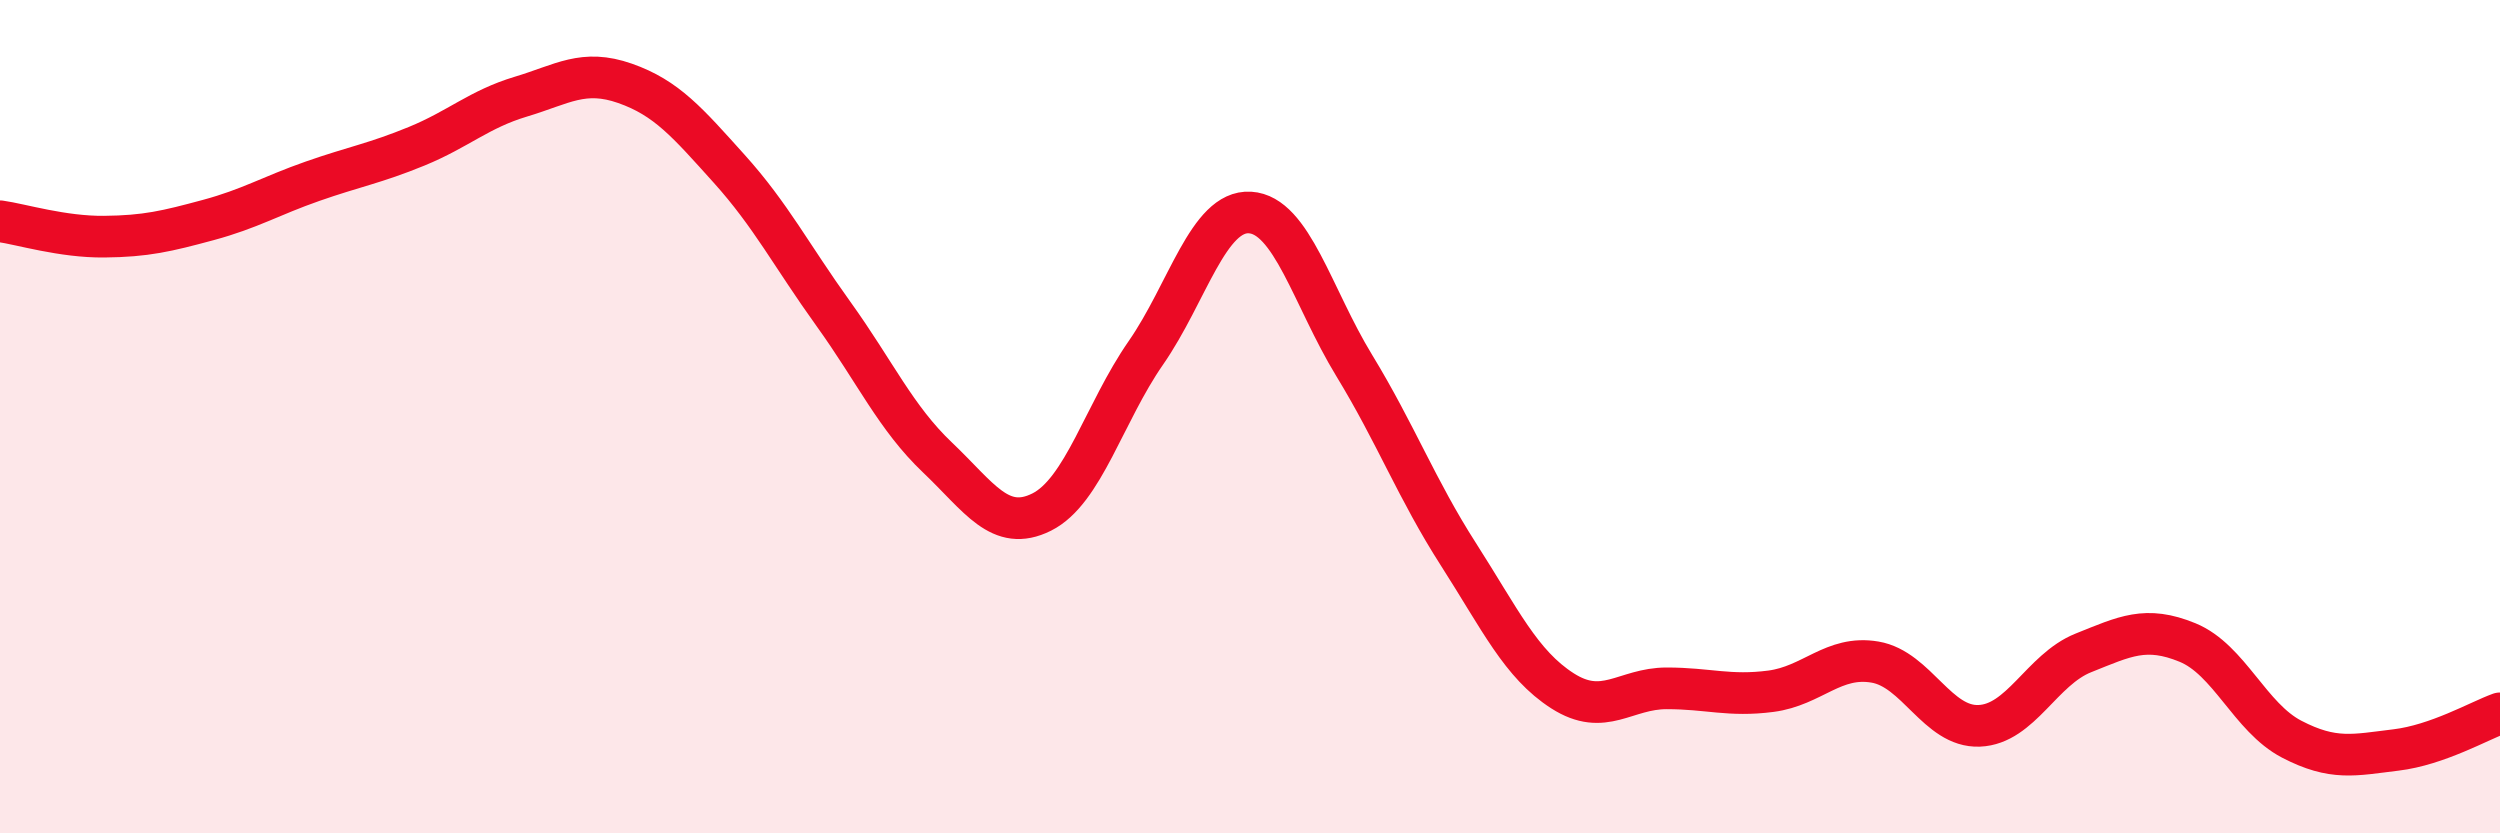 
    <svg width="60" height="20" viewBox="0 0 60 20" xmlns="http://www.w3.org/2000/svg">
      <path
        d="M 0,5.31 C 0.5,5.38 1.5,5.69 2.5,5.68 C 3.5,5.67 4,5.55 5,5.28 C 6,5.01 6.5,4.7 7.5,4.35 C 8.5,4 9,3.92 10,3.51 C 11,3.1 11.5,2.62 12.5,2.32 C 13.5,2.02 14,1.65 15,2 C 16,2.35 16.5,2.94 17.5,4.05 C 18.5,5.16 19,6.14 20,7.53 C 21,8.92 21.5,10.03 22.5,10.98 C 23.5,11.93 24,12.79 25,12.29 C 26,11.79 26.5,9.91 27.5,8.47 C 28.5,7.03 29,5.04 30,5.1 C 31,5.16 31.5,7.13 32.5,8.77 C 33.5,10.41 34,11.74 35,13.3 C 36,14.86 36.5,15.94 37.5,16.58 C 38.5,17.22 39,16.52 40,16.52 C 41,16.52 41.5,16.72 42.5,16.59 C 43.5,16.46 44,15.72 45,15.89 C 46,16.06 46.5,17.46 47.5,17.42 C 48.5,17.38 49,16.07 50,15.67 C 51,15.27 51.5,15.01 52.5,15.42 C 53.5,15.83 54,17.22 55,17.74 C 56,18.26 56.5,18.12 57.5,18 C 58.5,17.88 59.5,17.3 60,17.12L60 20L0 20Z"
        fill="#EB0A25"
        opacity="0.1"
        stroke-linecap="round"
        stroke-linejoin="round"
      />
      <path
        d="M 0,5.31 C 0.5,5.38 1.5,5.69 2.5,5.68 C 3.5,5.67 4,5.55 5,5.28 C 6,5.01 6.5,4.7 7.5,4.35 C 8.5,4 9,3.92 10,3.51 C 11,3.1 11.5,2.62 12.5,2.32 C 13.5,2.02 14,1.65 15,2 C 16,2.35 16.5,2.94 17.5,4.05 C 18.5,5.16 19,6.14 20,7.53 C 21,8.92 21.5,10.03 22.5,10.98 C 23.5,11.93 24,12.79 25,12.29 C 26,11.79 26.5,9.91 27.5,8.47 C 28.5,7.03 29,5.04 30,5.1 C 31,5.16 31.5,7.13 32.5,8.77 C 33.5,10.41 34,11.74 35,13.3 C 36,14.86 36.5,15.94 37.5,16.58 C 38.5,17.22 39,16.52 40,16.52 C 41,16.52 41.5,16.72 42.5,16.59 C 43.5,16.46 44,15.72 45,15.89 C 46,16.06 46.5,17.46 47.5,17.42 C 48.5,17.38 49,16.07 50,15.67 C 51,15.27 51.5,15.01 52.5,15.42 C 53.5,15.83 54,17.22 55,17.74 C 56,18.26 56.5,18.12 57.5,18 C 58.5,17.88 59.5,17.3 60,17.12"
        stroke="#EB0A25"
        stroke-width="1"
        fill="none"
        stroke-linecap="round"
        stroke-linejoin="round"
      />
    </svg>
  